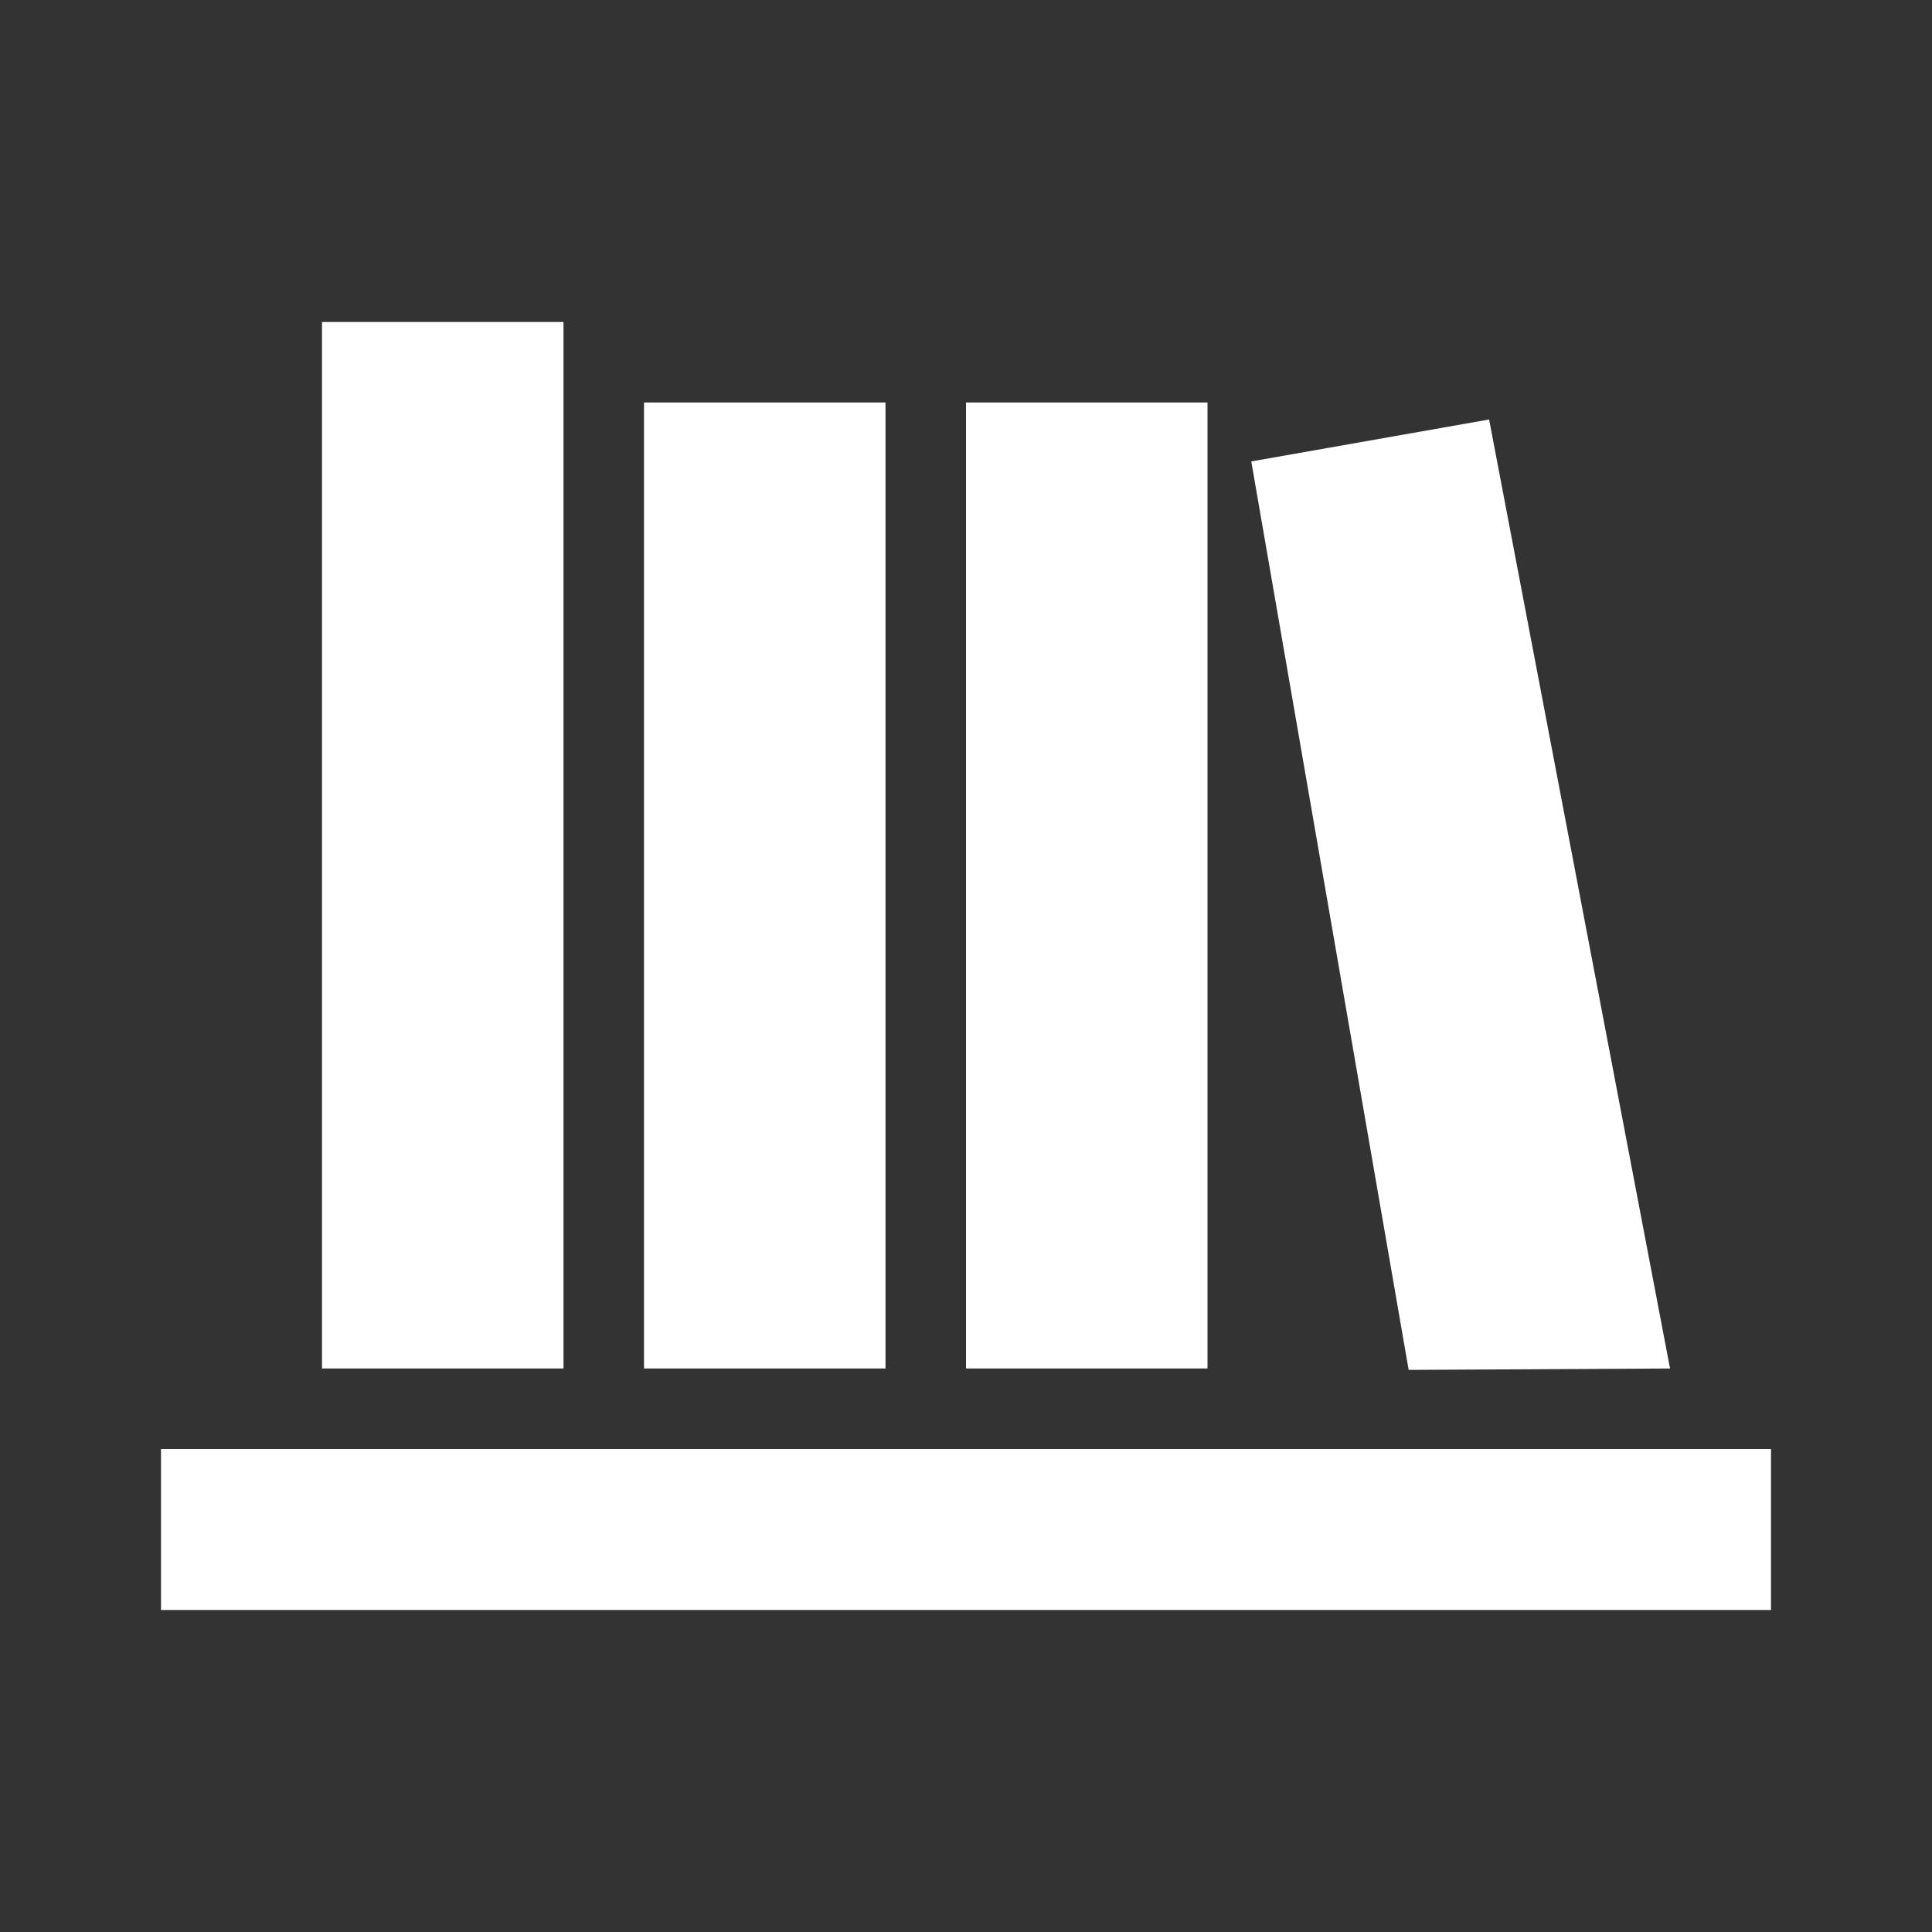<?xml version="1.0" encoding="UTF-8"?>
<!-- Uploaded to: SVG Repo, www.svgrepo.com, Generator: SVG Repo Mixer Tools -->
<svg width="800px" height="800px" viewBox="0 0 512 512" version="1.1" xmlns="http://www.w3.org/2000/svg" xmlns:xlink="http://www.w3.org/1999/xlink">
    <rect x="0" y="0" width="512" height="512" fill="#333333" stroke="none"/>
    <title>library</title>
    <g id="Page-1" stroke="none" stroke-width="1" fill="none" fill-rule="evenodd">
        <g id="Combined-Shape" fill="#FFFFFF" transform="translate(42.667, 85.333)">
            <path d="M3.55271368e-14,298.667 L426.667,298.667 L426.667,341.333 L3.55271368e-14,341.333 L3.55271368e-14,298.667 Z M42.667,1.42108547e-14 L106.667,1.42108547e-14 L106.667,277.333 L42.667,277.333 L42.667,1.42108547e-14 Z M128,21.333 L192,21.333 L192,277.333 L128,277.333 L128,21.333 Z M288.934,36.952 L351.961,25.839 L399.91,277.333 L330.642,277.703 L288.934,36.952 Z M213.333,21.333 L277.333,21.333 L277.333,277.333 L213.333,277.333 L213.333,21.333 Z">

</path>
        </g>
    </g>
</svg>